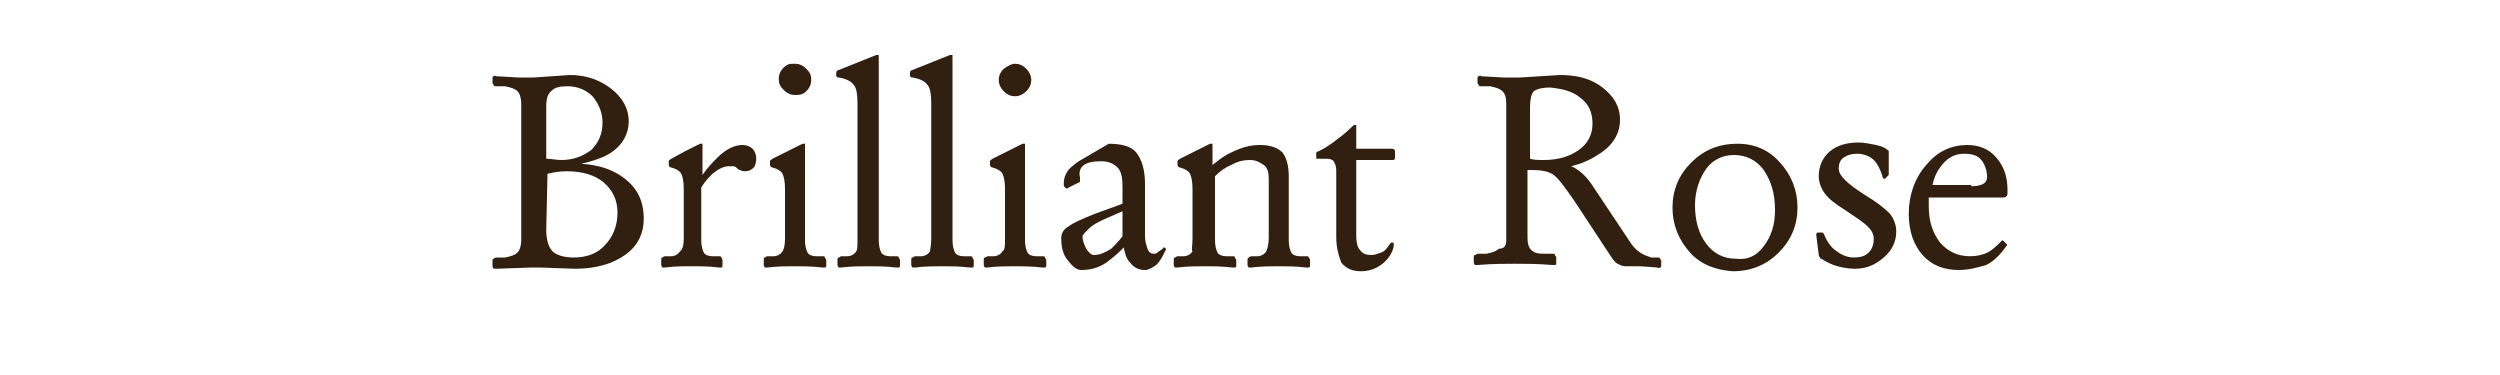 <?xml version="1.0" encoding="utf-8"?>
<!-- Generator: Adobe Illustrator 19.2.1, SVG Export Plug-In . SVG Version: 6.00 Build 0)  -->
<svg version="1.1" id="レイヤー_1" xmlns="http://www.w3.org/2000/svg" xmlns:xlink="http://www.w3.org/1999/xlink" x="0px"
	 y="0px" viewBox="0 0 200 30" style="enable-background:new 0 0 200 30;" xml:space="preserve">
<style type="text/css">
	.st0{fill:#311F10;}
</style>
<path class="st0" d="M41.7,19.2V8.3c0-0.4-0.1-0.8-0.3-1c-0.2-0.2-0.5-0.3-1-0.4h-0.7c-0.1,0-0.2,0-0.2-0.1c0,0-0.1-0.1-0.1-0.2V6.3
	c0-0.1,0-0.2,0.1-0.2c0,0,0.1-0.1,0.2,0l1.8,0.1h1.2L45.6,6c1.3,0,2.4,0.4,3.3,1.1s1.4,1.6,1.4,2.6s-0.5,1.9-1.4,2.5
	c-0.6,0.4-1.5,0.7-2.4,0.9c1.5,0.1,2.6,0.5,3.5,1.2c1,0.8,1.5,1.8,1.5,3.2c0,1.2-0.5,2.2-1.5,2.9s-2.3,1.1-4,1.1l-2.9-0.1h-0.4h-0.1
	l-2.9,0.1c-0.1,0-0.2,0-0.2,0s-0.1-0.1-0.1-0.2v-0.4c0-0.1,0-0.2,0.1-0.2c0,0,0.1-0.1,0.2-0.1h0.7c0.5-0.1,0.8-0.2,1-0.4
	S41.7,19.6,41.7,19.2z M43.7,8.5v4.2c0.4,0,0.8,0.1,1.2,0.1c1,0,1.7-0.3,2.4-0.8c0.6-0.6,0.9-1.3,0.9-2.2c0-0.8-0.3-1.5-0.8-2.1
	c-0.5-0.5-1.2-0.8-2-0.8c-0.6,0-1,0.1-1.2,0.3C43.8,7.5,43.7,7.9,43.7,8.5z M43.7,18.4c0,0.8,0.2,1.4,0.5,1.7
	c0.3,0.3,0.9,0.5,1.7,0.5c1,0,1.9-0.3,2.5-1c0.6-0.6,1-1.5,1-2.6c0-1-0.4-1.8-1.1-2.4c-0.7-0.6-1.7-0.9-3-0.9
	c-0.5,0-1.1,0.1-1.5,0.2L43.7,18.4L43.7,18.4z"/>
<path class="st0" d="M54.7,19.1v-4c0-0.6-0.1-1-0.2-1.2s-0.4-0.4-0.8-0.5c-0.1,0-0.2-0.1-0.2-0.2v-0.3c0-0.1,0.1-0.1,0.2-0.2
	l1.1-0.6l1.2-0.6c0.1,0,0.1,0,0.2,0c0,0,0,0.1,0,0.2V14c0.4-0.6,0.8-1,1.2-1.4c0.7-0.7,1.4-1,2-1c0.3,0,0.6,0.1,0.8,0.3
	c0.2,0.2,0.3,0.5,0.3,0.8s-0.1,0.6-0.2,0.7c-0.2,0.2-0.4,0.3-0.7,0.3c-0.1,0-0.2,0-0.4-0.1c-0.1,0-0.2-0.1-0.3-0.2
	c-0.1-0.1-0.2-0.1-0.3-0.1c-0.1,0-0.2,0-0.3,0c-0.4,0-0.8,0.2-1.3,0.6c-0.3,0.3-0.6,0.6-0.9,1.1v4.2c0,0.5,0.1,0.8,0.2,1
	c0.1,0.2,0.4,0.3,0.7,0.3h0.5c0.1,0,0.2,0,0.2,0.1c0,0,0.1,0.1,0.1,0.2v0.4c0,0.1,0,0.2-0.1,0.2c0,0-0.1,0-0.2,0
	c-0.8-0.1-1.5-0.1-2.2-0.1c-0.7,0-1.3,0-2.1,0.1c-0.1,0-0.2,0-0.2,0s-0.1-0.1-0.1-0.2v-0.4c0-0.1,0-0.2,0.1-0.2c0,0,0.1-0.1,0.2-0.1
	h0.5c0.3,0,0.6-0.2,0.7-0.4C54.6,20,54.7,19.6,54.7,19.1z"/>
<path class="st0" d="M62.8,19.1v-4c0-0.6-0.1-1-0.2-1.2c-0.1-0.2-0.4-0.4-0.8-0.5c-0.1,0-0.2-0.1-0.2-0.2v-0.3
	c0-0.1,0.1-0.1,0.2-0.2l1.2-0.6l1.2-0.6c0.1,0,0.1,0,0.2,0c0,0,0,0.1,0,0.2v7.5c0,0.5,0.1,0.8,0.2,1s0.4,0.3,0.7,0.3h0.5
	c0.1,0,0.2,0,0.2,0.1s0.1,0.1,0.1,0.2v0.4c0,0.1,0,0.2-0.1,0.2c-0.1,0-0.1,0-0.2,0c-0.9-0.1-1.6-0.1-2.2-0.1c-0.6,0-1.4,0-2.2,0.1
	c-0.1,0-0.2,0-0.2,0s-0.1-0.1-0.1-0.2v-0.4c0-0.1,0-0.2,0.1-0.2c0,0,0.1-0.1,0.2-0.1h0.5c0.3,0,0.6-0.2,0.7-0.4
	C62.7,20,62.8,19.6,62.8,19.1z M63.6,5.1c0.3,0,0.6,0.1,0.9,0.4c0.3,0.3,0.4,0.5,0.4,0.9c0,0.3-0.1,0.6-0.4,0.9
	c-0.3,0.3-0.6,0.3-0.9,0.3S63,7.5,62.7,7.2c-0.3-0.3-0.4-0.5-0.4-0.9c0-0.3,0.1-0.6,0.4-0.9C63,5.1,63.2,5.1,63.6,5.1z"/>
<path class="st0" d="M68.6,19.1V8.3c0-0.8-0.1-1.3-0.3-1.5c-0.2-0.3-0.6-0.5-1.2-0.6l0,0c-0.1,0-0.1,0-0.2-0.1V6V5.8
	c0-0.1,0.1-0.2,0.2-0.2L68.6,5l1.5-0.6c0.1,0,0.1,0,0.2,0c0,0,0,0.1,0,0.2v14.6c0,0.5,0.1,0.8,0.2,1c0.1,0.2,0.4,0.3,0.7,0.3h0.5
	c0.1,0,0.2,0,0.2,0.1s0.1,0.1,0.1,0.2v0.4c0,0.1,0,0.2-0.1,0.2c-0.1,0-0.1,0-0.2,0c-0.9-0.1-1.6-0.1-2.2-0.1c-0.6,0-1.4,0-2.2,0.1
	c-0.1,0-0.2,0-0.2,0S67,21.3,67,21.2v-0.4c0-0.1,0-0.2,0.1-0.2c0.1,0,0.1-0.1,0.2-0.1h0.5c0.3,0,0.6-0.2,0.7-0.4
	C68.6,20,68.6,19.6,68.6,19.1z"/>
<path class="st0" d="M74.5,19.1V8.3c0-0.8-0.1-1.3-0.3-1.5C74,6.5,73.6,6.3,73,6.2l0,0c-0.1,0-0.1,0-0.2-0.1V6V5.8
	c0-0.1,0.1-0.2,0.2-0.2L74.5,5L76,4.4c0.1,0,0.1,0,0.2,0c0,0,0,0.1,0,0.2v14.6c0,0.5,0.1,0.8,0.2,1c0.1,0.2,0.4,0.3,0.7,0.3h0.5
	c0.1,0,0.2,0,0.2,0.1s0.1,0.1,0.1,0.2v0.4c0,0.1,0,0.2-0.1,0.2s-0.1,0-0.2,0c-0.9-0.1-1.6-0.1-2.2-0.1s-1.4,0-2.2,0.1
	c-0.1,0-0.2,0-0.2,0s-0.1-0.1-0.1-0.2v-0.4c0-0.1,0-0.2,0.1-0.2s0.1-0.1,0.2-0.1h0.5c0.3,0,0.6-0.2,0.7-0.4
	C74.4,20,74.5,19.6,74.5,19.1z"/>
<path class="st0" d="M80.4,19.1v-4c0-0.6-0.1-1-0.2-1.2c-0.1-0.2-0.4-0.4-0.8-0.5c-0.1,0-0.2-0.1-0.2-0.2v-0.3
	c0-0.1,0.1-0.1,0.2-0.2l1.2-0.6l1.2-0.6c0.1,0,0.1,0,0.2,0c0,0,0,0.1,0,0.2v7.5c0,0.5,0.1,0.8,0.2,1s0.4,0.3,0.7,0.3h0.5
	c0.1,0,0.2,0,0.2,0.1s0.1,0.1,0.1,0.2v0.4c0,0.1,0,0.2-0.1,0.2s-0.1,0-0.2,0c-0.9-0.1-1.6-0.1-2.2-0.1s-1.4,0-2.2,0.1
	c-0.1,0-0.2,0-0.2,0s-0.1-0.1-0.1-0.2v-0.4c0-0.1,0-0.2,0.1-0.2s0.1-0.1,0.2-0.1h0.5c0.3,0,0.6-0.2,0.7-0.4
	C80.4,20,80.4,19.6,80.4,19.1z M81.2,5.1c0.3,0,0.6,0.1,0.9,0.4c0.2,0.2,0.4,0.5,0.4,0.9c0,0.3-0.1,0.6-0.4,0.9
	c-0.2,0.2-0.5,0.4-0.9,0.4c-0.3,0-0.6-0.1-0.9-0.4c-0.2-0.2-0.4-0.5-0.4-0.9c0-0.3,0.1-0.6,0.4-0.9C80.6,5.3,80.9,5.1,81.2,5.1z"/>
<path class="st0" d="M86.5,21.6c-0.4,0-0.7-0.3-1.1-0.8s-0.5-1.1-0.5-1.8c0-0.3,0.2-0.7,0.6-0.9c0.4-0.3,1.1-0.6,2.1-1l2.2-0.8v-1.4
	c0-0.7-0.1-1.2-0.4-1.5s-0.7-0.5-1.3-0.5c-0.7,0-1.2,0.1-1.5,0.4c-0.2,0.2-0.3,0.5-0.2,0.9c0,0.1,0,0.2,0,0.3s-0.1,0.1-0.1,0.1
	L85.5,15c-0.1,0.1-0.2,0.1-0.3,0c-0.1-0.1-0.1-0.2-0.1-0.3c0-0.4,0.1-0.7,0.3-1s0.5-0.5,0.9-0.8l2.4-1.4c1,0,1.8,0.2,2.2,0.7
	c0.4,0.5,0.7,1.3,0.7,2.5v4.2c0,0.4,0.1,0.7,0.2,1c0.1,0.3,0.3,0.4,0.5,0.4c0.1,0,0.2,0,0.3-0.1s0.3-0.2,0.4-0.3l0.1-0.1h0.1
	c0.1,0.1,0.1,0.2,0,0.3c-0.2,0.5-0.5,0.9-0.7,1.1c-0.3,0.2-0.6,0.4-0.9,0.4c-0.5,0-0.9-0.2-1.2-0.6c-0.3-0.3-0.4-0.7-0.5-1.2
	c-0.3,0.3-0.6,0.6-1,0.9C88.1,21.4,87.3,21.6,86.5,21.6z M89.8,16.9l-1.6,0.7c-0.4,0.2-0.8,0.4-1.1,0.7s-0.5,0.5-0.5,0.6
	c0,0.3,0.1,0.6,0.3,1c0.2,0.3,0.4,0.5,0.6,0.5c0.5,0,0.9-0.2,1.4-0.5c0.3-0.3,0.6-0.6,0.9-1C89.8,18.9,89.8,16.9,89.8,16.9z"/>
<path class="st0" d="M95.4,19.1v-4c0-0.6-0.1-1-0.2-1.2c-0.1-0.2-0.4-0.4-0.8-0.5c-0.1,0-0.2-0.1-0.2-0.2v-0.3
	c0-0.1,0.1-0.1,0.2-0.2l1.2-0.6l1.2-0.6c0.1,0,0.1,0,0.2,0c0,0,0,0.1,0,0.2v1.5c0.5-0.4,1-0.8,1.5-1c0.8-0.4,1.5-0.6,2.3-0.6
	c0.8,0,1.4,0.2,1.8,0.6c0.3,0.4,0.5,1,0.5,1.9v5.1c0,0.5,0.1,0.8,0.2,1s0.4,0.3,0.7,0.3h0.5c0.1,0,0.2,0,0.2,0.1
	c0,0,0.1,0.1,0.1,0.2v0.4c0,0.1,0,0.2-0.1,0.2c0,0-0.1,0-0.2,0c-0.9-0.1-1.6-0.1-2.2-0.1s-1.4,0-2.2,0.1c-0.1,0-0.2,0-0.2,0
	s-0.1-0.1-0.1-0.2v-0.4c0-0.1,0-0.1,0.1-0.2c0,0,0.1-0.1,0.2-0.1h0.5c0.3,0,0.6-0.2,0.7-0.4c0.1-0.2,0.2-0.6,0.2-1.1v-4.7
	c0-0.5-0.1-0.9-0.4-1.1s-0.6-0.4-1.1-0.4s-1,0.1-1.5,0.4c-0.5,0.2-0.9,0.5-1.3,0.9v5.1c0,0.5,0.1,0.8,0.2,1c0.1,0.2,0.4,0.3,0.7,0.3
	h0.5c0.1,0,0.2,0,0.2,0.1s0.1,0.1,0.1,0.2v0.4c0,0.1,0,0.2-0.1,0.2s-0.1,0-0.2,0c-0.9-0.1-1.6-0.1-2.2-0.1s-1.4,0-2.2,0.1
	c-0.1,0-0.2,0-0.2,0s-0.1-0.1-0.1-0.2v-0.4c0-0.1,0-0.2,0.1-0.2s0.1-0.1,0.2-0.1h0.5c0.3,0,0.6-0.2,0.7-0.4
	C95.3,20,95.4,19.6,95.4,19.1z"/>
<path class="st0" d="M106.9,19v-5.4c0-0.3-0.1-0.5-0.2-0.7c-0.2-0.2-0.4-0.2-0.7-0.2h-0.5c-0.1,0-0.2,0-0.2,0s0-0.1,0-0.2v-0.1
	c0-0.1,0-0.2,0-0.2s0.1-0.1,0.2-0.1c0.6-0.3,1-0.6,1.4-0.9c0.4-0.3,0.8-0.6,1.3-1.1c0.1-0.1,0.1-0.1,0.2-0.1l0,0
	c0.1,0,0.1,0,0.1,0.1v1.8h2.9c0.1,0,0.2,0.1,0.2,0.2v0.5c0,0.1,0,0.2-0.2,0.2h-2.9v6.1c0,0.5,0.1,0.9,0.3,1.1
	c0.2,0.3,0.5,0.4,0.9,0.4c0.3,0,0.5-0.1,0.8-0.2s0.5-0.4,0.7-0.7l0.1-0.1h0.1c0,0,0.1,0,0.1,0.1s0,0.1,0,0.2c-0.1,0.5-0.4,1-0.9,1.4
	s-1.1,0.6-1.7,0.6c-0.7,0-1.2-0.2-1.6-0.7C107.1,20.5,106.9,19.8,106.9,19z"/>
<path class="st0" d="M120.5,19.2V8.3c0-0.5-0.1-0.8-0.3-1c-0.2-0.2-0.5-0.3-1-0.4h-0.7c-0.1,0-0.2,0-0.2-0.1c0,0-0.1-0.1-0.1-0.2
	V6.3c0-0.1,0-0.2,0.1-0.2c0,0,0.1-0.1,0.2,0l1.8,0.1h1.2h0.1l3.2-0.2c1.4,0,2.5,0.3,3.4,1c0.9,0.7,1.4,1.5,1.4,2.6s-0.6,2.1-1.8,2.8
	c-0.6,0.4-1.3,0.7-2.1,0.9c0.7,0.3,1.3,0.9,1.8,1.7l2.8,4.2c0.3,0.5,0.6,0.8,0.9,1c0.3,0.2,0.6,0.3,0.9,0.4h0.5c0.1,0,0.2,0,0.2,0.1
	c0,0,0.1,0.1,0.1,0.2v0.3c0,0.1,0,0.2-0.1,0.2c0,0-0.1,0.1-0.2,0l-1.4-0.1c-0.2,0-0.4,0-0.6,0s-0.4,0-0.6,0c-0.2,0-0.4-0.1-0.6-0.2
	s-0.4-0.4-0.6-0.7l-2.9-4.4c-0.7-1-1.2-1.7-1.6-2s-1-0.4-1.8-0.4h-0.3V19c0,0.5,0.1,0.8,0.3,1c0.2,0.2,0.5,0.3,1,0.3h0.7
	c0.1,0,0.2,0,0.2,0.1s0.1,0.1,0.1,0.2V21c0,0.1,0,0.2-0.1,0.2s-0.1,0-0.2,0c-1.2-0.1-2.2-0.1-3-0.1s-1.8,0-3,0.1c-0.1,0-0.2,0-0.2,0
	s-0.1-0.1-0.1-0.2v-0.4c0-0.1,0-0.2,0.1-0.2s0.1-0.1,0.2-0.1h0.7c0.5-0.1,0.8-0.2,1-0.4C120.4,19.9,120.5,19.6,120.5,19.2z
	 M122.4,12.7c0.3,0.1,0.7,0.1,1.1,0.1c1.2,0,2.1-0.3,2.8-0.8c0.7-0.5,1.1-1.2,1.1-2.1c0-0.9-0.3-1.6-1-2.1C125.8,7.3,125,7.1,124,7
	c-0.6,0-1,0.1-1.3,0.3c-0.2,0.2-0.3,0.7-0.3,1.3C122.4,8.6,122.4,12.7,122.4,12.7z"/>
<path class="st0" d="M135.2,20.2c-0.9-1-1.4-2.2-1.4-3.6s0.5-2.6,1.5-3.6s2.2-1.5,3.7-1.5c1.4,0,2.5,0.5,3.4,1.5s1.4,2.2,1.4,3.6
	s-0.5,2.6-1.5,3.6s-2.2,1.5-3.7,1.5C137.3,21.6,136.1,21.2,135.2,20.2z M141.1,19.7c0.6-0.8,0.9-1.7,0.9-2.9c0-1.3-0.3-2.3-0.9-3.2
	c-0.6-0.8-1.4-1.2-2.4-1.2c-0.9,0-1.7,0.4-2.2,1.1s-0.9,1.7-0.9,2.9c0,1.3,0.3,2.3,0.9,3.1c0.6,0.8,1.4,1.2,2.4,1.2
	C139.8,20.8,140.5,20.5,141.1,19.7z"/>
<path class="st0" d="M150.8,14.3c-0.1,0-0.2,0-0.2-0.2c-0.2-0.6-0.4-1-0.7-1.3c-0.3-0.3-0.8-0.5-1.3-0.5s-0.8,0.1-1.1,0.3
	s-0.4,0.5-0.4,0.9c0,0.3,0.2,0.6,0.5,0.9c0.3,0.3,0.8,0.7,1.6,1.2c1,0.6,1.6,1.1,2,1.5c0.3,0.4,0.5,0.9,0.5,1.4c0,0.8-0.3,1.5-1,2.1
	s-1.4,0.9-2.3,0.9c-0.5,0-1-0.1-1.4-0.2c-0.4-0.1-0.8-0.3-1.3-0.6c-0.1,0-0.1-0.1-0.1-0.1s-0.1-0.1-0.1-0.2l-0.2-1.6
	c0-0.1,0-0.1,0-0.1l0.1-0.1h0.3c0.1,0,0.1,0,0.1,0l0.1,0.1c0.2,0.5,0.5,1,0.9,1.3c0.5,0.4,1,0.6,1.5,0.6s0.9-0.1,1.2-0.4
	c0.3-0.3,0.4-0.7,0.4-1.1s-0.2-0.7-0.5-1s-0.9-0.7-1.8-1.3c-0.8-0.5-1.3-0.9-1.6-1.3c-0.3-0.4-0.5-0.9-0.5-1.4c0-0.8,0.3-1.5,0.9-2
	s1.4-0.7,2.3-0.7c0.4,0,0.9,0.1,1.4,0.2c0.4,0.1,0.7,0.2,0.9,0.4c0.1,0,0.1,0.1,0.1,0.2v1.7c0,0.1,0,0.1-0.1,0.2L150.8,14.3z"/>
<path class="st0" d="M156.7,21.6c-1.2,0-2.2-0.4-2.9-1.2c-0.7-0.8-1.1-1.9-1.1-3.3c0-1.5,0.5-2.9,1.4-3.9c0.9-1.1,2-1.6,3.3-1.6l0,0
	c0.9,0,1.7,0.3,2.3,1c0.6,0.7,0.9,1.5,0.9,2.6v0.1c0,0.2,0,0.4-0.1,0.4c0,0.1-0.2,0.1-0.4,0.1h-5.8v0.7c0,1.2,0.3,2.1,0.9,2.9
	c0.6,0.7,1.4,1.1,2.4,1.1c0.5,0,1-0.1,1.4-0.3c0.4-0.2,0.7-0.5,1.1-0.9c0.1-0.1,0.1-0.1,0.2,0l0.2,0.2c0.1,0.1,0.1,0.1,0,0.2
	c-0.5,0.7-1,1.2-1.6,1.5C158.2,21.4,157.5,21.6,156.7,21.6z M157.7,14.9c0.5,0,0.9-0.1,1.1-0.3c0.2-0.2,0.2-0.5,0.1-1
	c-0.1-0.3-0.2-0.6-0.4-0.8c-0.3-0.4-0.8-0.5-1.4-0.5l0,0c-0.8,0-1.4,0.4-1.9,1.1c-0.3,0.4-0.5,0.9-0.6,1.4h3.1
	C157.7,14.8,157.7,14.9,157.7,14.9z"/>
</svg>

